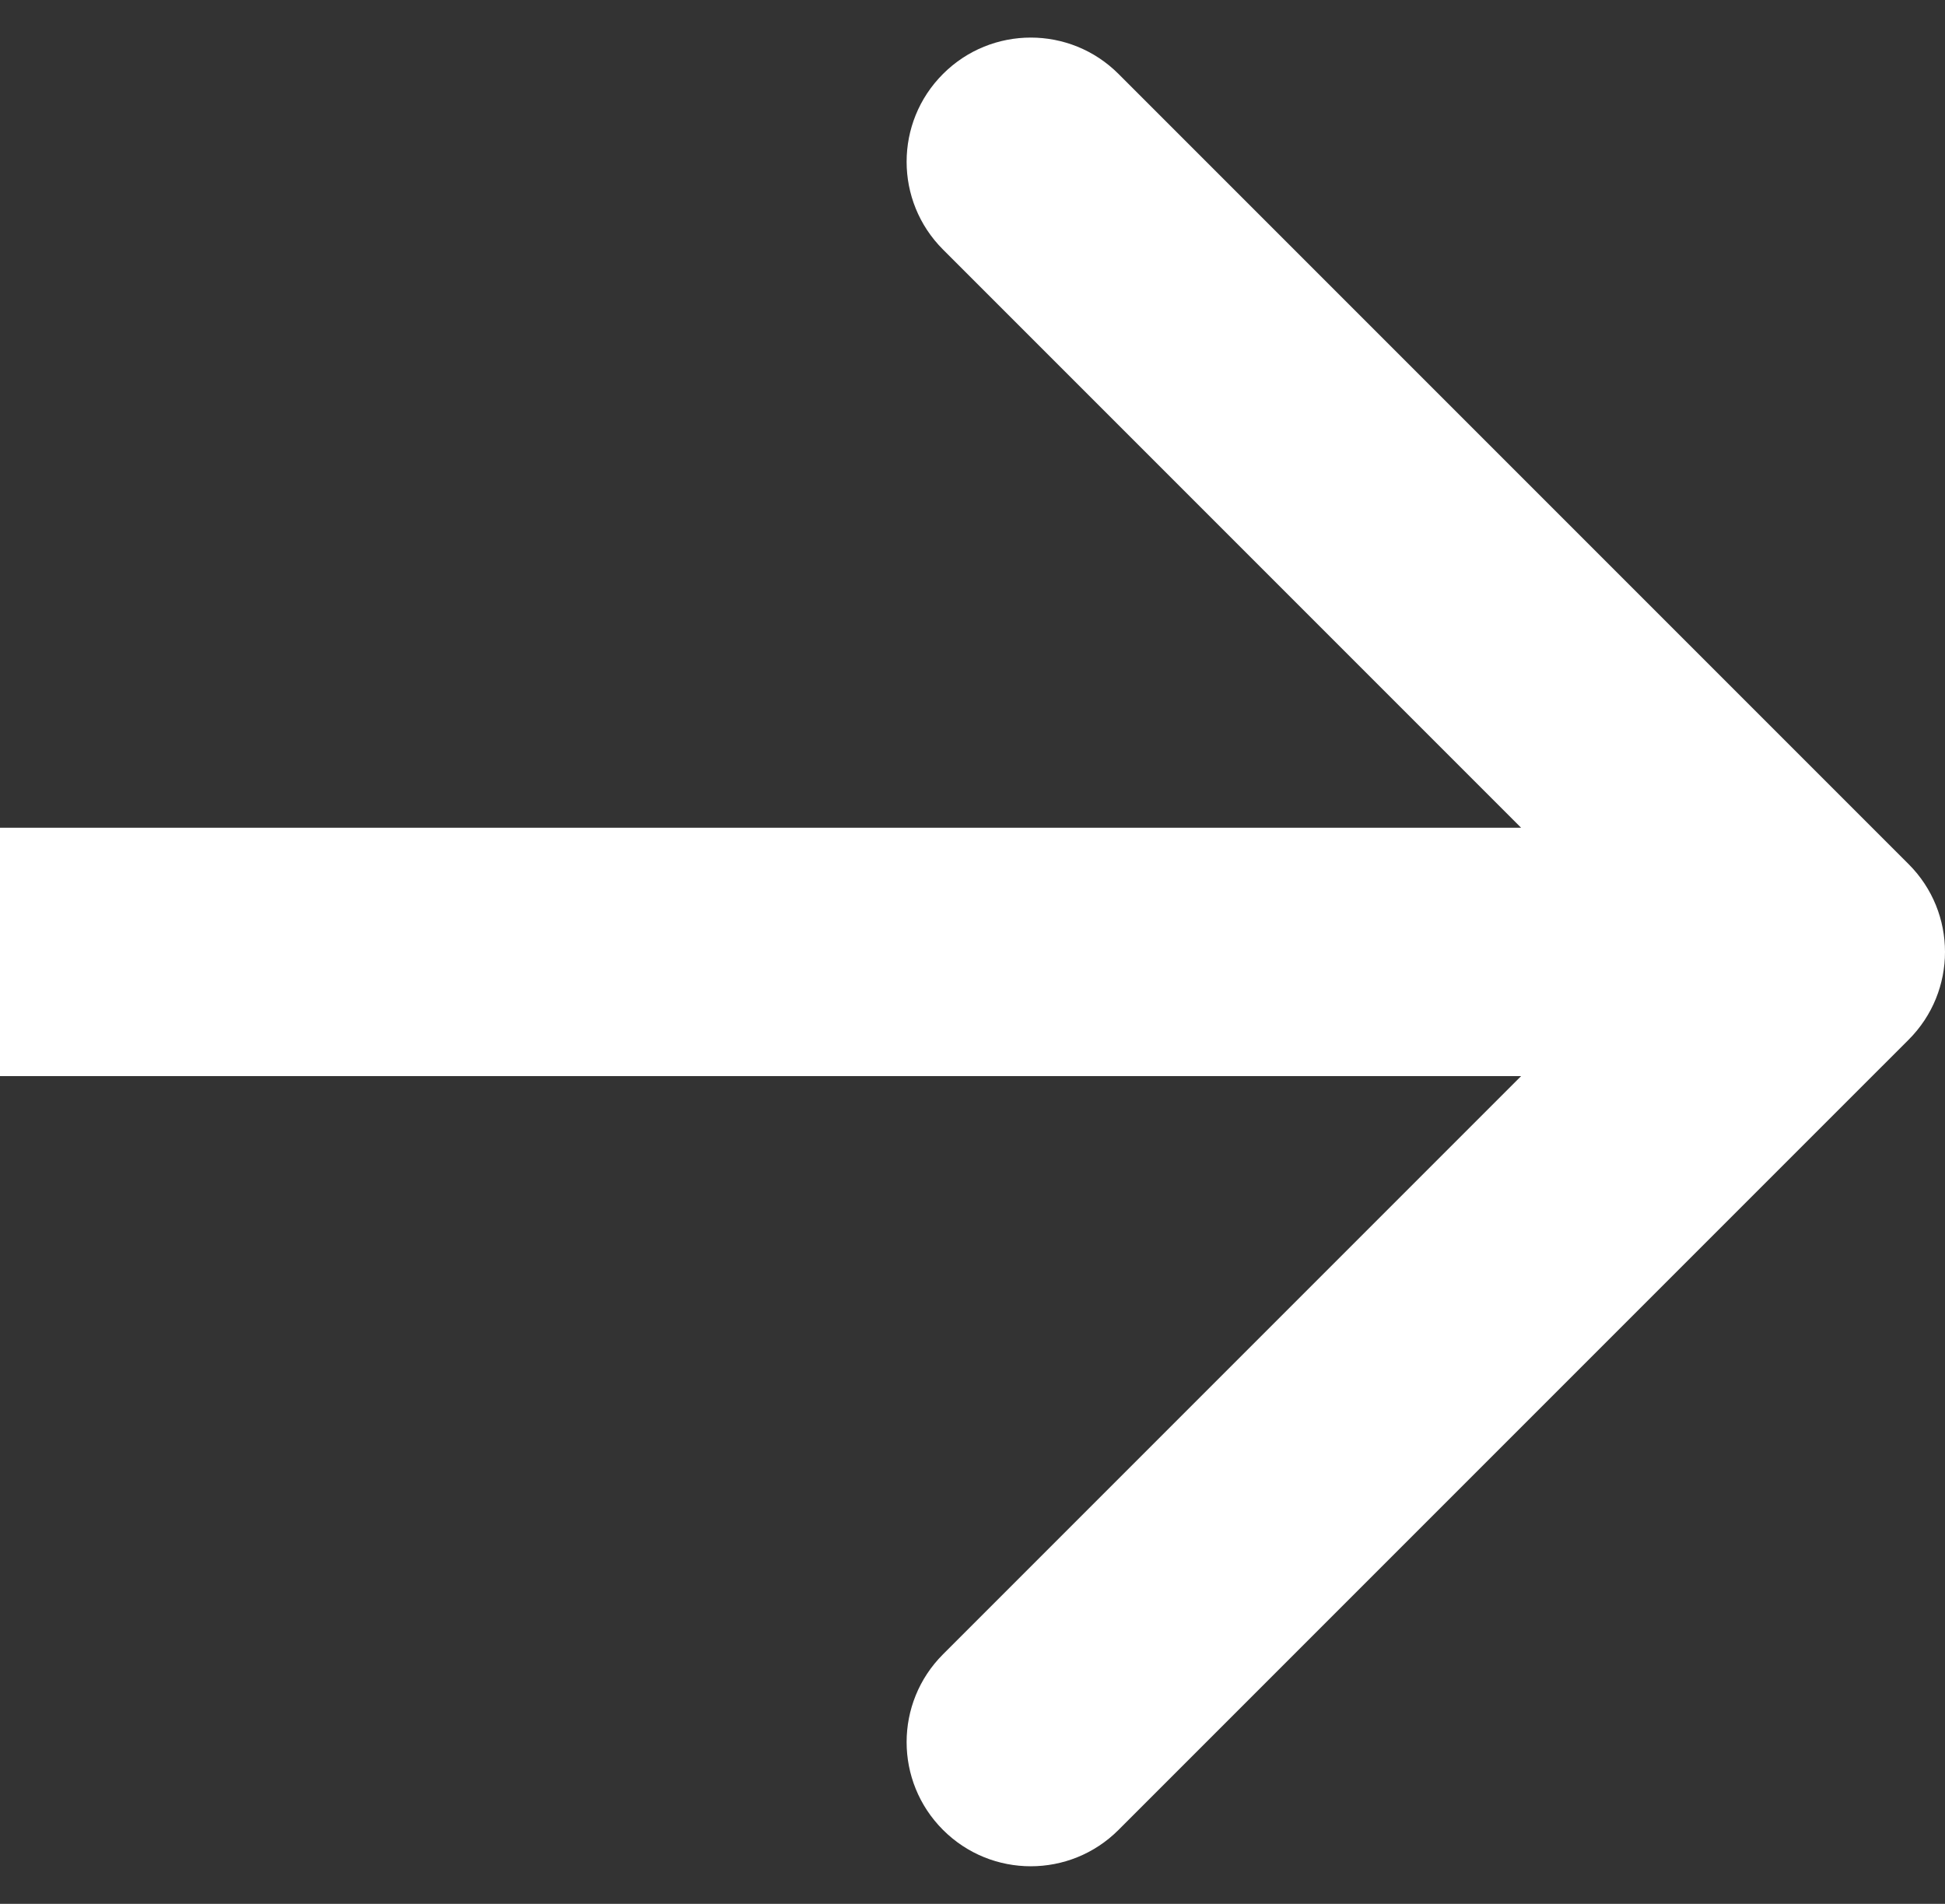 <?xml version="1.0" encoding="UTF-8"?> <svg xmlns="http://www.w3.org/2000/svg" width="47" height="46" viewBox="0 0 47 46" fill="none"><rect x="0" y="0" width="47" height="46" fill="#333333" stroke="none"/> <path d="M46.121 25.121C47.293 23.95 47.293 22.05 46.121 20.879L27.029 1.787C25.858 0.615 23.958 0.615 22.787 1.787C21.615 2.958 21.615 4.858 22.787 6.029L39.757 23L22.787 39.971C21.615 41.142 21.615 43.042 22.787 44.213C23.958 45.385 25.858 45.385 27.029 44.213L46.121 25.121ZM0 26H44V20H0V26Z" fill="white"></path> </svg> 